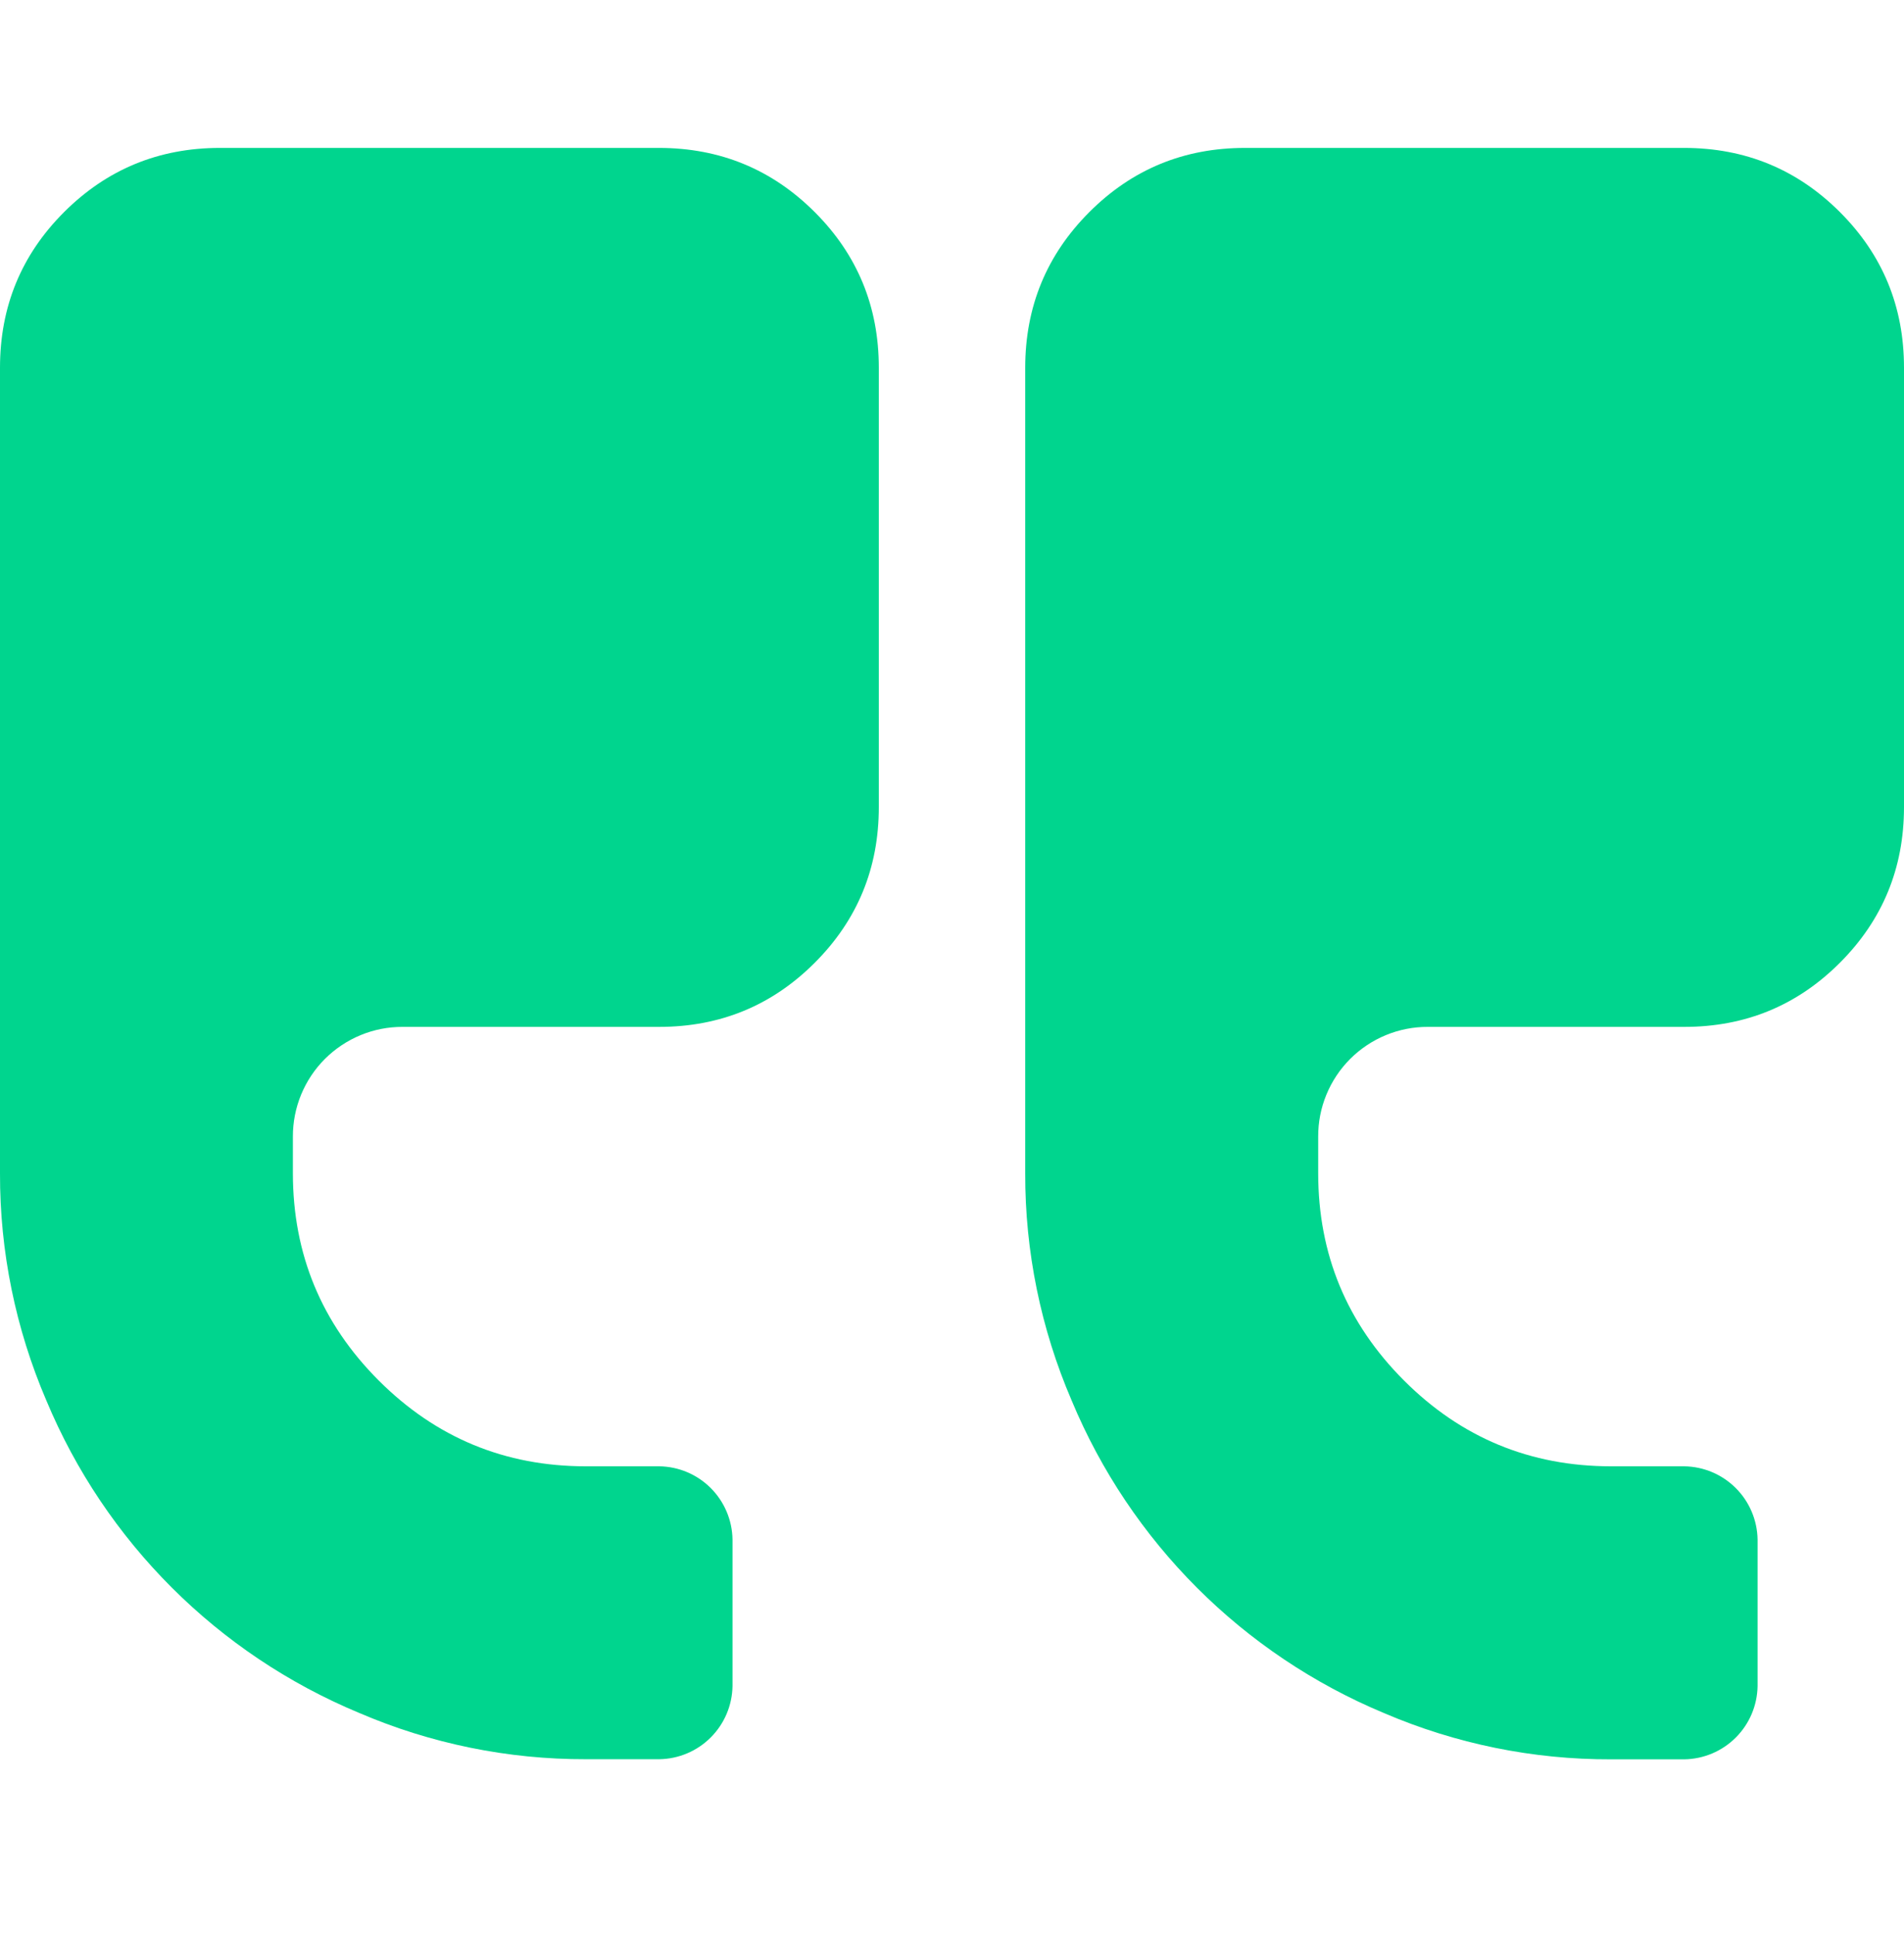 <svg width="64" height="65" viewBox="0 0 64 65" fill="none" xmlns="http://www.w3.org/2000/svg">
<g clip-path="url(#clip0_1_2761)">
<g clip-path="url(#clip1_1_2761)">
<path d="M27.385 32.358C28.822 30.921 29.54 29.177 29.54 27.127V12.358C29.54 10.306 28.822 8.562 27.385 7.127C25.948 5.692 24.204 4.973 22.154 4.971H7.385C5.336 4.973 3.592 5.692 2.155 7.127C0.718 8.562 7.77291e-07 10.306 7.77291e-07 12.358V39.435C-0.007 42.058 0.523 44.655 1.557 47.066C3.538 51.814 7.315 55.588 12.065 57.565C14.476 58.602 17.075 59.132 19.699 59.124H22.16C22.811 59.115 23.432 58.852 23.891 58.392C24.351 57.932 24.613 57.311 24.622 56.661V51.742C24.613 51.092 24.35 50.471 23.891 50.011C23.431 49.551 22.81 49.289 22.16 49.28H19.692C16.974 49.28 14.653 48.319 12.73 46.396C10.808 44.473 9.846 42.153 9.845 39.434V38.204C9.843 37.718 9.937 37.237 10.122 36.788C10.307 36.339 10.579 35.931 10.922 35.588C11.266 35.245 11.674 34.973 12.123 34.788C12.572 34.603 13.053 34.509 13.539 34.512H22.154C24.206 34.512 25.95 33.794 27.385 32.358Z" fill="#00D58E"/>
<path d="M64 27.128V12.358C64 10.306 63.282 8.562 61.845 7.127C60.408 5.692 58.664 4.973 56.614 4.971H41.848C39.796 4.971 38.053 5.69 36.617 7.127C35.181 8.564 34.462 10.307 34.461 12.358V39.435C34.454 42.059 34.985 44.656 36.021 47.066C37.998 51.816 41.771 55.593 46.52 57.573C48.932 58.608 51.53 59.137 54.155 59.128H56.616C57.266 59.118 57.887 58.855 58.346 58.396C58.806 57.936 59.068 57.315 59.078 56.665V51.742C59.068 51.092 58.805 50.471 58.346 50.012C57.886 49.552 57.266 49.29 56.616 49.28H54.155C51.436 49.28 49.115 48.319 47.193 46.396C45.271 44.473 44.31 42.153 44.309 39.434V38.204C44.306 37.719 44.4 37.237 44.585 36.789C44.77 36.34 45.041 35.932 45.385 35.588C45.728 35.245 46.136 34.973 46.585 34.788C47.033 34.603 47.515 34.509 48 34.512H56.615C58.667 34.512 60.411 33.793 61.846 32.356C63.281 30.919 63.999 29.176 64 27.128Z" fill="#00D58E"/>
</g>
</g>
<defs>
<clipPath id="clip0_1_2761">
<rect width="64" height="64" fill="white" transform="translate(0 0.05)"/>
</clipPath>
<clipPath id="clip1_1_2761">
<rect width="64" height="64" fill="white" transform="translate(0 0.05)"/>
</clipPath>
</defs>
</svg>
